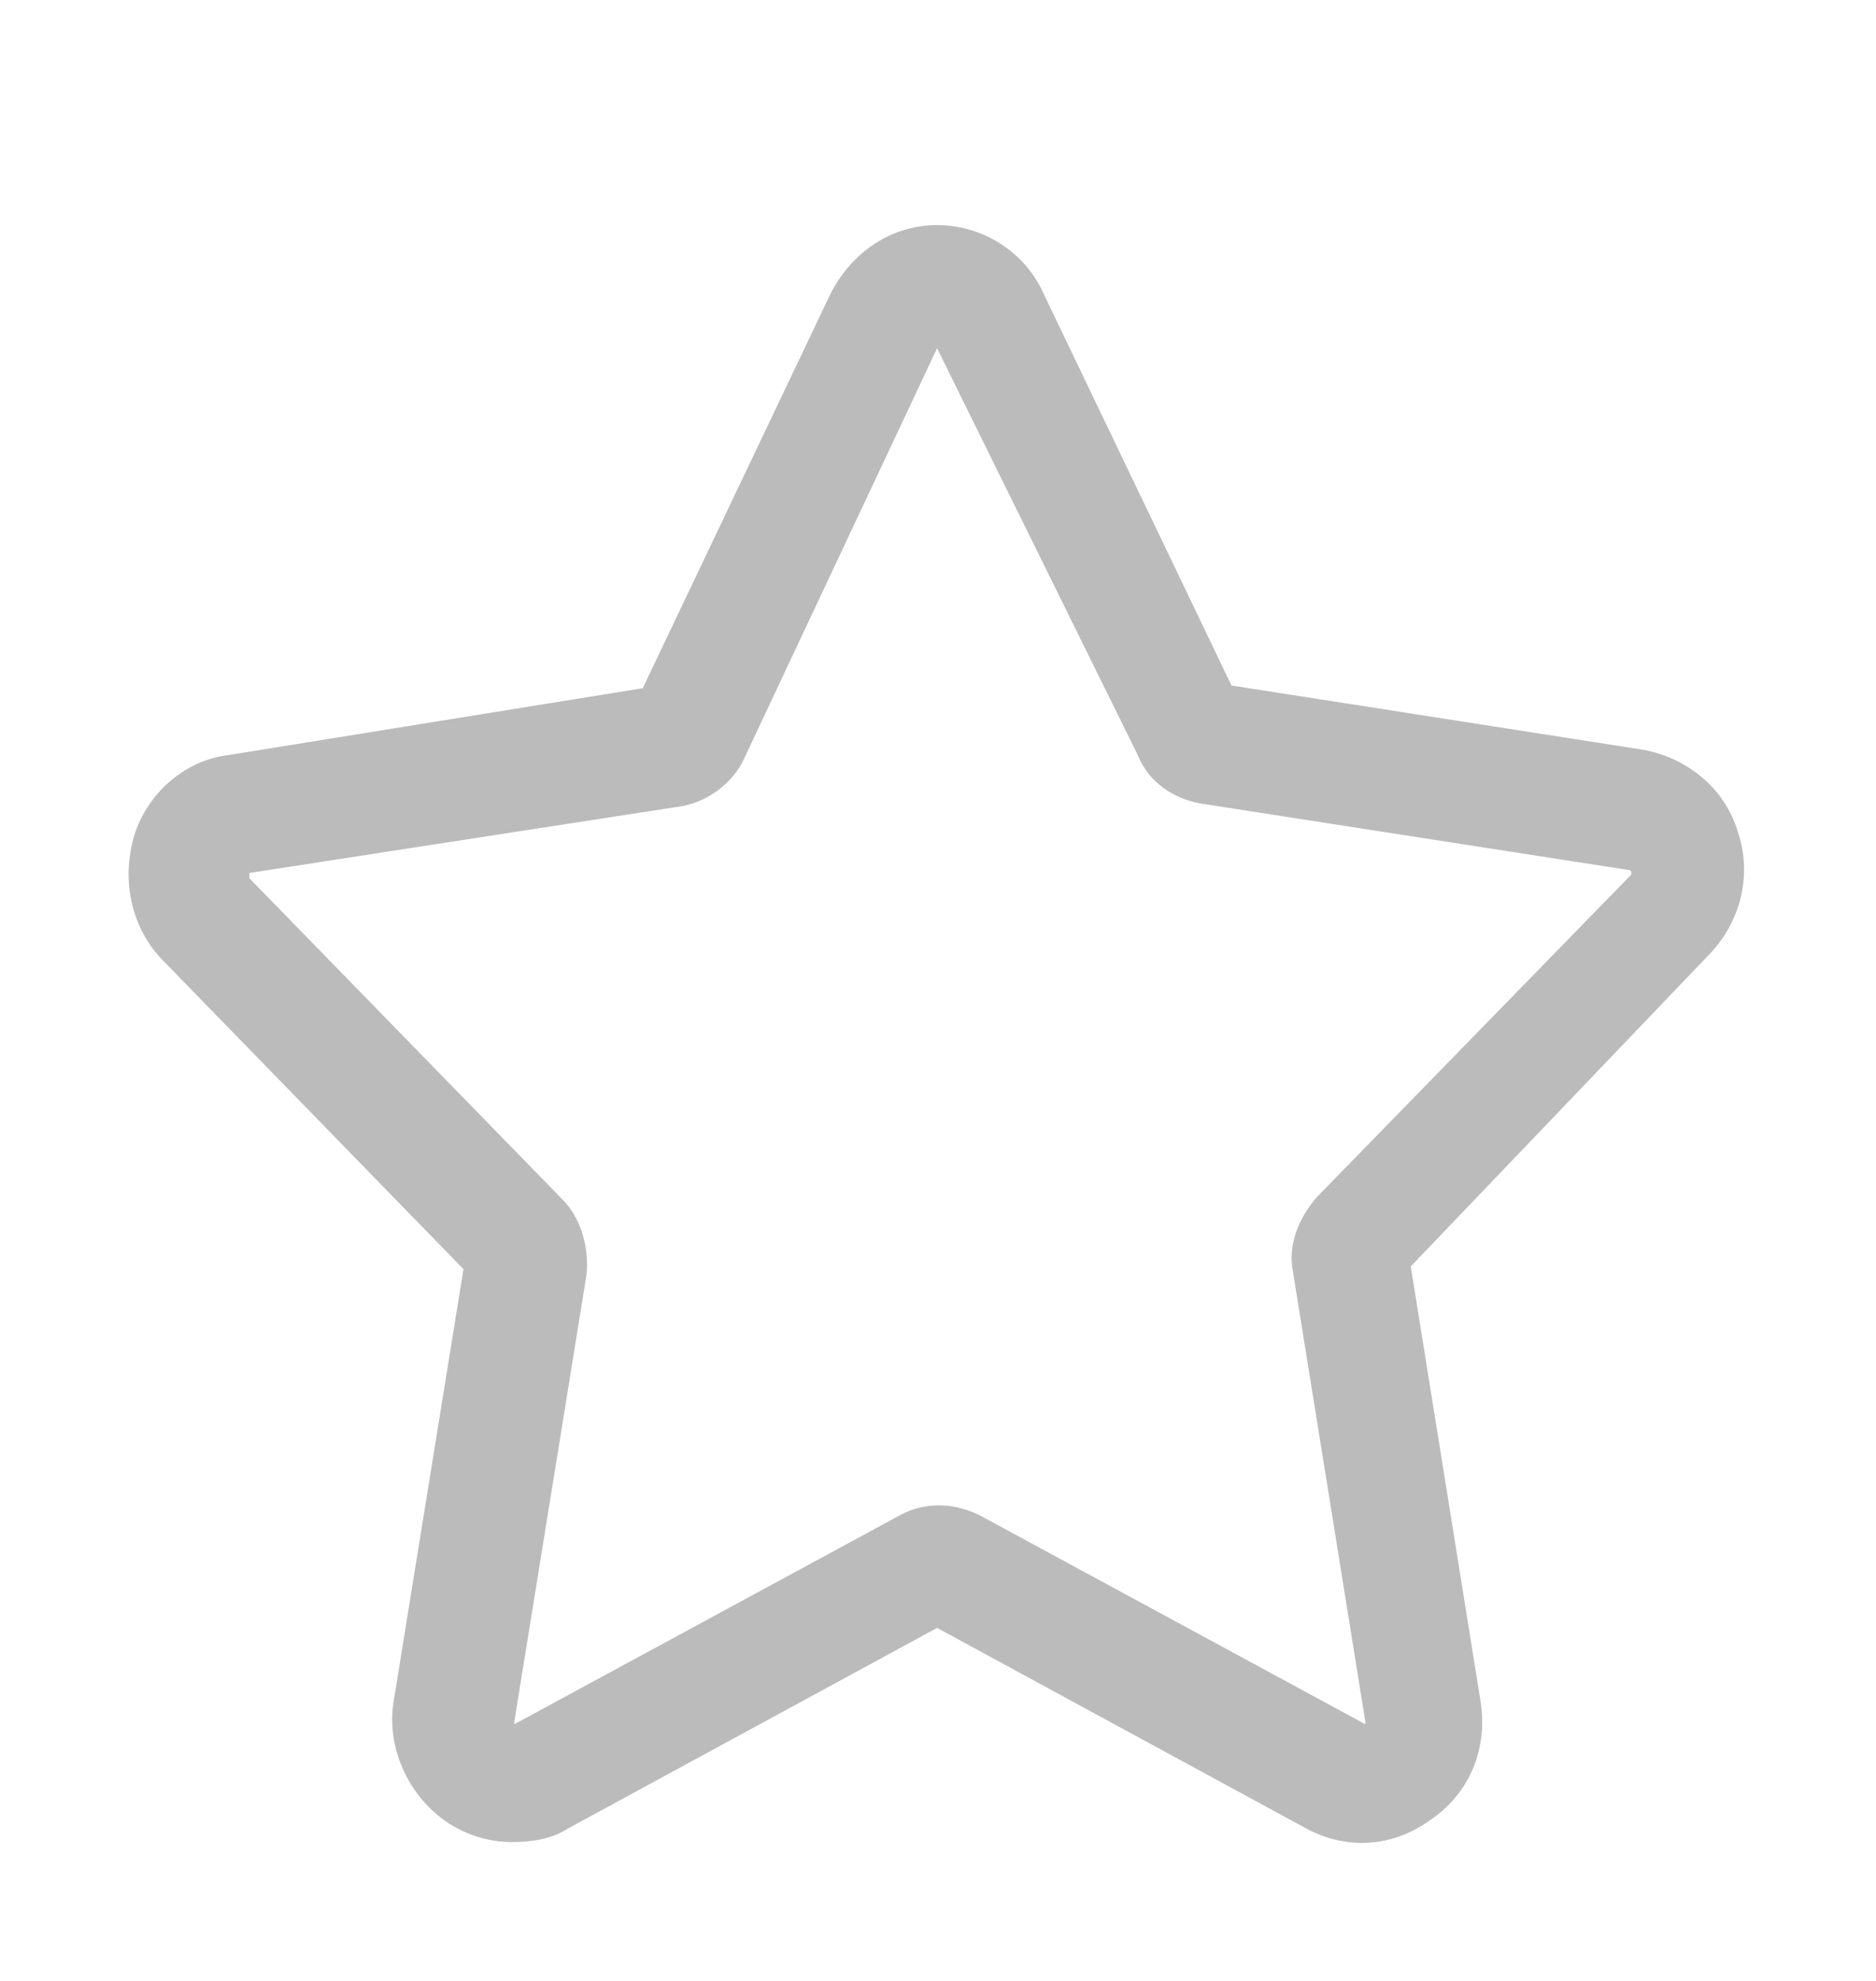 <svg width="18" height="19" viewBox="0 0 18 19" fill="none" xmlns="http://www.w3.org/2000/svg">
<path d="M4.909 17.668C4.678 17.668 4.447 17.591 4.267 17.462C3.907 17.206 3.702 16.743 3.779 16.307L4.447 12.173L1.571 9.22C1.263 8.912 1.16 8.45 1.288 8.013C1.417 7.603 1.776 7.294 2.187 7.243L6.167 6.601L7.964 2.827C8.17 2.416 8.555 2.159 8.991 2.159C9.428 2.159 9.839 2.416 10.018 2.827L11.816 6.575L15.77 7.192C16.181 7.269 16.54 7.551 16.669 7.962C16.823 8.399 16.694 8.861 16.386 9.169L13.536 12.147L14.204 16.307C14.281 16.769 14.101 17.206 13.716 17.462C13.356 17.719 12.92 17.745 12.535 17.539L8.991 15.614L5.448 17.539C5.294 17.642 5.089 17.668 4.909 17.668ZM2.393 8.373C2.393 8.373 2.393 8.399 2.393 8.424L5.397 11.505C5.576 11.685 5.653 11.968 5.628 12.224L4.935 16.512C4.935 16.512 4.935 16.512 4.935 16.538L8.632 14.535C8.863 14.407 9.145 14.407 9.402 14.535L13.1 16.538C13.1 16.538 13.1 16.538 13.1 16.512L12.406 12.199C12.355 11.942 12.458 11.685 12.637 11.48L15.642 8.399C15.667 8.373 15.642 8.347 15.642 8.347L11.508 7.705C11.251 7.654 11.02 7.5 10.917 7.243L8.991 3.34L7.143 7.269C7.04 7.5 6.809 7.68 6.552 7.731L2.393 8.373Z" fill="#BBBBBB"/>
</svg>
